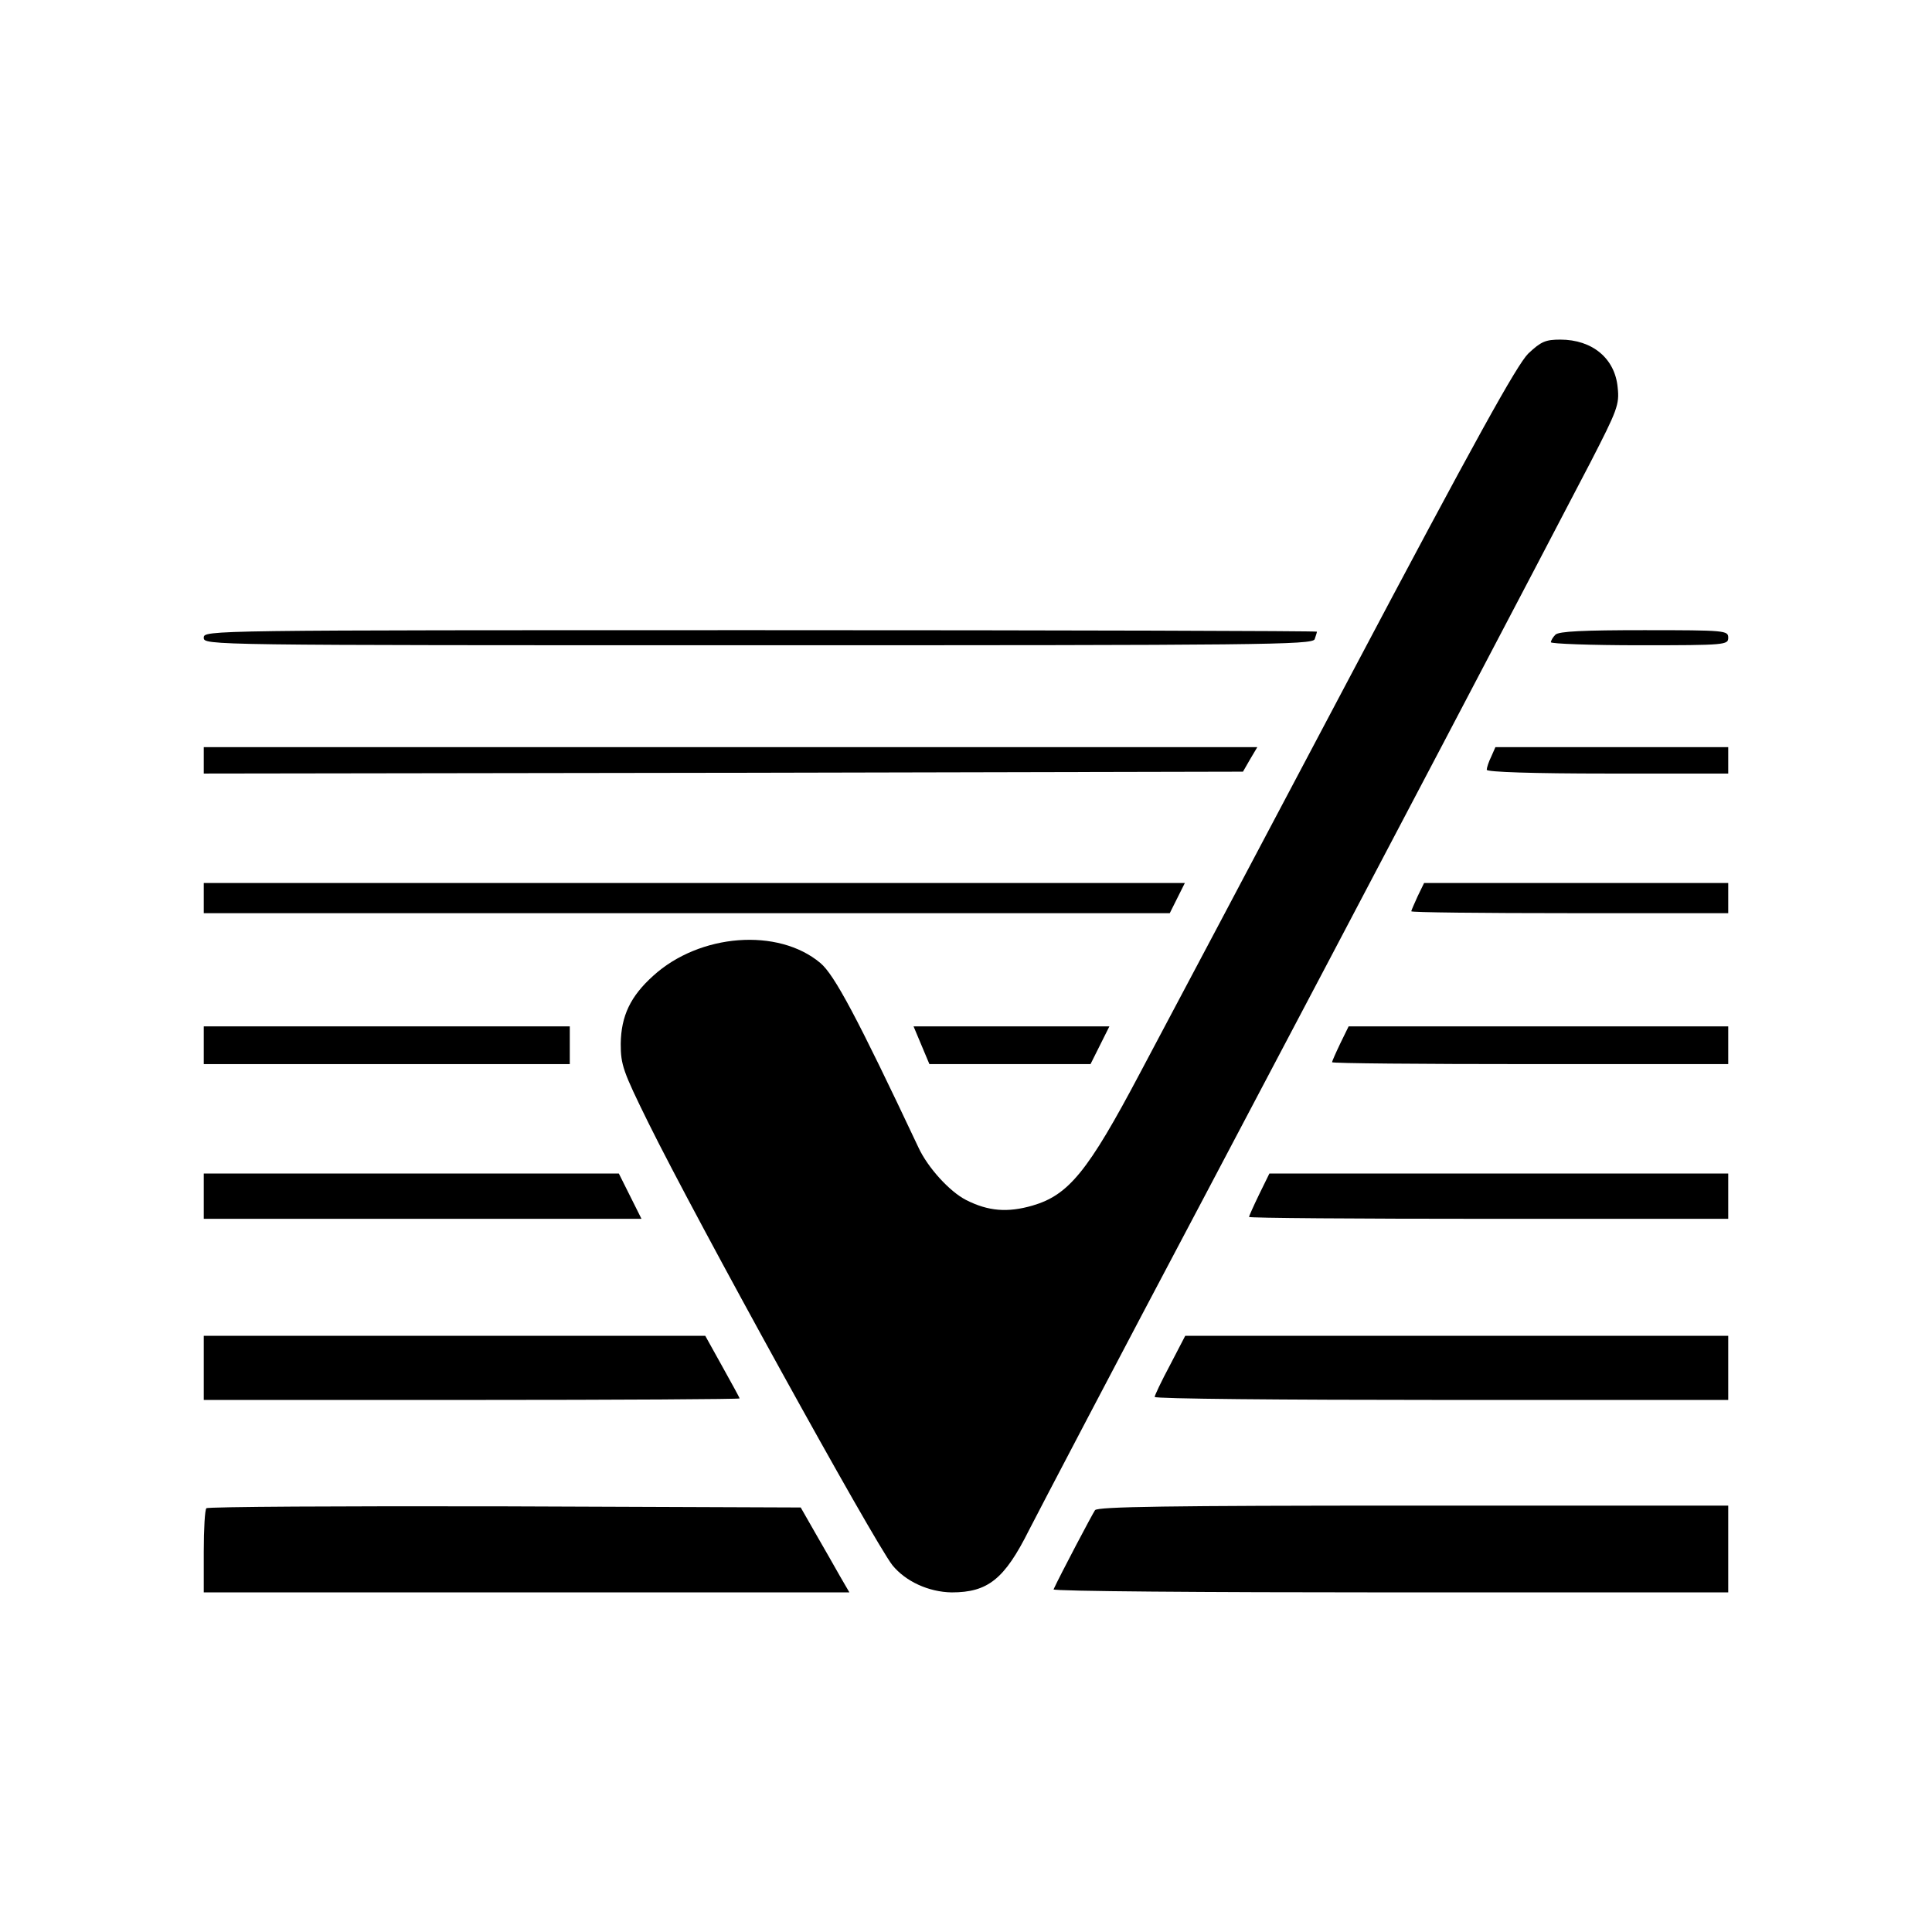 <?xml version="1.0" standalone="no"?>
<!DOCTYPE svg PUBLIC "-//W3C//DTD SVG 20010904//EN"
 "http://www.w3.org/TR/2001/REC-SVG-20010904/DTD/svg10.dtd">
<svg version="1.0" xmlns="http://www.w3.org/2000/svg"
 width="512pt" height="512pt" viewBox="0 0 512 512"
 preserveAspectRatio="xMidYMid meet">
<g transform="translate(0,512) scale(0.1,-0.1)"
fill="#000000" stroke="none">
<path d="M4050 4183 c-30 -30 -138 -224 -476 -863 -240 -454 -489 -924 -553
-1044 -138 -261 -189 -323 -285 -351 -66 -19 -117 -15 -176 15 -43 22 -101 85
-126 139 -163 346 -223 458 -260 489 -112 94 -320 78 -443 -34 -60 -54 -85
-106 -86 -180 0 -56 6 -73 73 -209 129 -261 597 -1109 647 -1173 35 -43 96
-71 157 -72 96 0 140 35 205 165 25 49 235 450 468 890 448 848 891 1692 1020
1940 71 138 77 153 72 198 -7 77 -67 127 -152 127 -39 0 -51 -5 -85 -37z"/>
<path d="M540 3430 c0 -20 7 -20 1469 -20 1330 0 1469 1 1475 16 3 9 6 18 6
20 0 2 -664 4 -1475 4 -1468 0 -1475 0 -1475 -20z"/>
<path d="M4122 3438 c-7 -7 -12 -16 -12 -20 0 -4 106 -8 235 -8 228 0 235 1
235 20 0 19 -7 20 -223 20 -160 0 -226 -3 -235 -12z"/>
<path d="M540 3105 l0 -35 1377 2 1377 3 19 33 19 32 -1396 0 -1396 0 0 -35z"/>
<path d="M3952 3115 c-7 -14 -12 -30 -12 -35 0 -6 124 -10 320 -10 l320 0 0
35 0 35 -308 0 -309 0 -11 -25z"/>
<path d="M540 2740 l0 -40 1280 0 1280 0 20 40 20 40 -1300 0 -1300 0 0 -40z"/>
<path d="M3757 2745 c-9 -20 -17 -38 -17 -40 0 -3 189 -5 420 -5 l420 0 0 40
0 40 -403 0 -403 0 -17 -35z"/>
<path d="M540 2350 l0 -50 485 0 485 0 0 50 0 50 -485 0 -485 0 0 -50z"/>
<path d="M2442 2350 l21 -50 213 0 214 0 25 50 25 50 -259 0 -260 0 21 -50z"/>
<path d="M3552 2355 c-12 -25 -22 -48 -22 -50 0 -3 236 -5 525 -5 l525 0 0 50
0 50 -503 0 -503 0 -22 -45z"/>
<path d="M540 1950 l0 -60 580 0 580 0 -30 60 -30 60 -550 0 -550 0 0 -60z"/>
<path d="M3337 1955 c-15 -31 -27 -58 -27 -60 0 -3 286 -5 635 -5 l635 0 0 60
0 60 -608 0 -608 0 -27 -55z"/>
<path d="M540 1495 l0 -85 710 0 c391 0 710 2 710 4 0 2 -21 40 -46 85 l-45
81 -665 0 -664 0 0 -85z"/>
<path d="M3101 1503 c-23 -43 -41 -81 -41 -85 0 -5 342 -8 760 -8 l760 0 0 85
0 85 -719 0 -720 0 -40 -77z"/>
<path d="M547 1123 c-4 -3 -7 -55 -7 -115 l0 -108 855 0 856 0 -25 43 c-13 23
-42 74 -64 112 l-40 70 -784 3 c-432 1 -788 -1 -791 -5z"/>
<path d="M2902 1118 c-7 -10 -92 -171 -110 -210 -2 -5 399 -8 892 -8 l896 0 0
115 0 115 -834 0 c-655 0 -836 -3 -844 -12z"/>
</g>
</svg>
